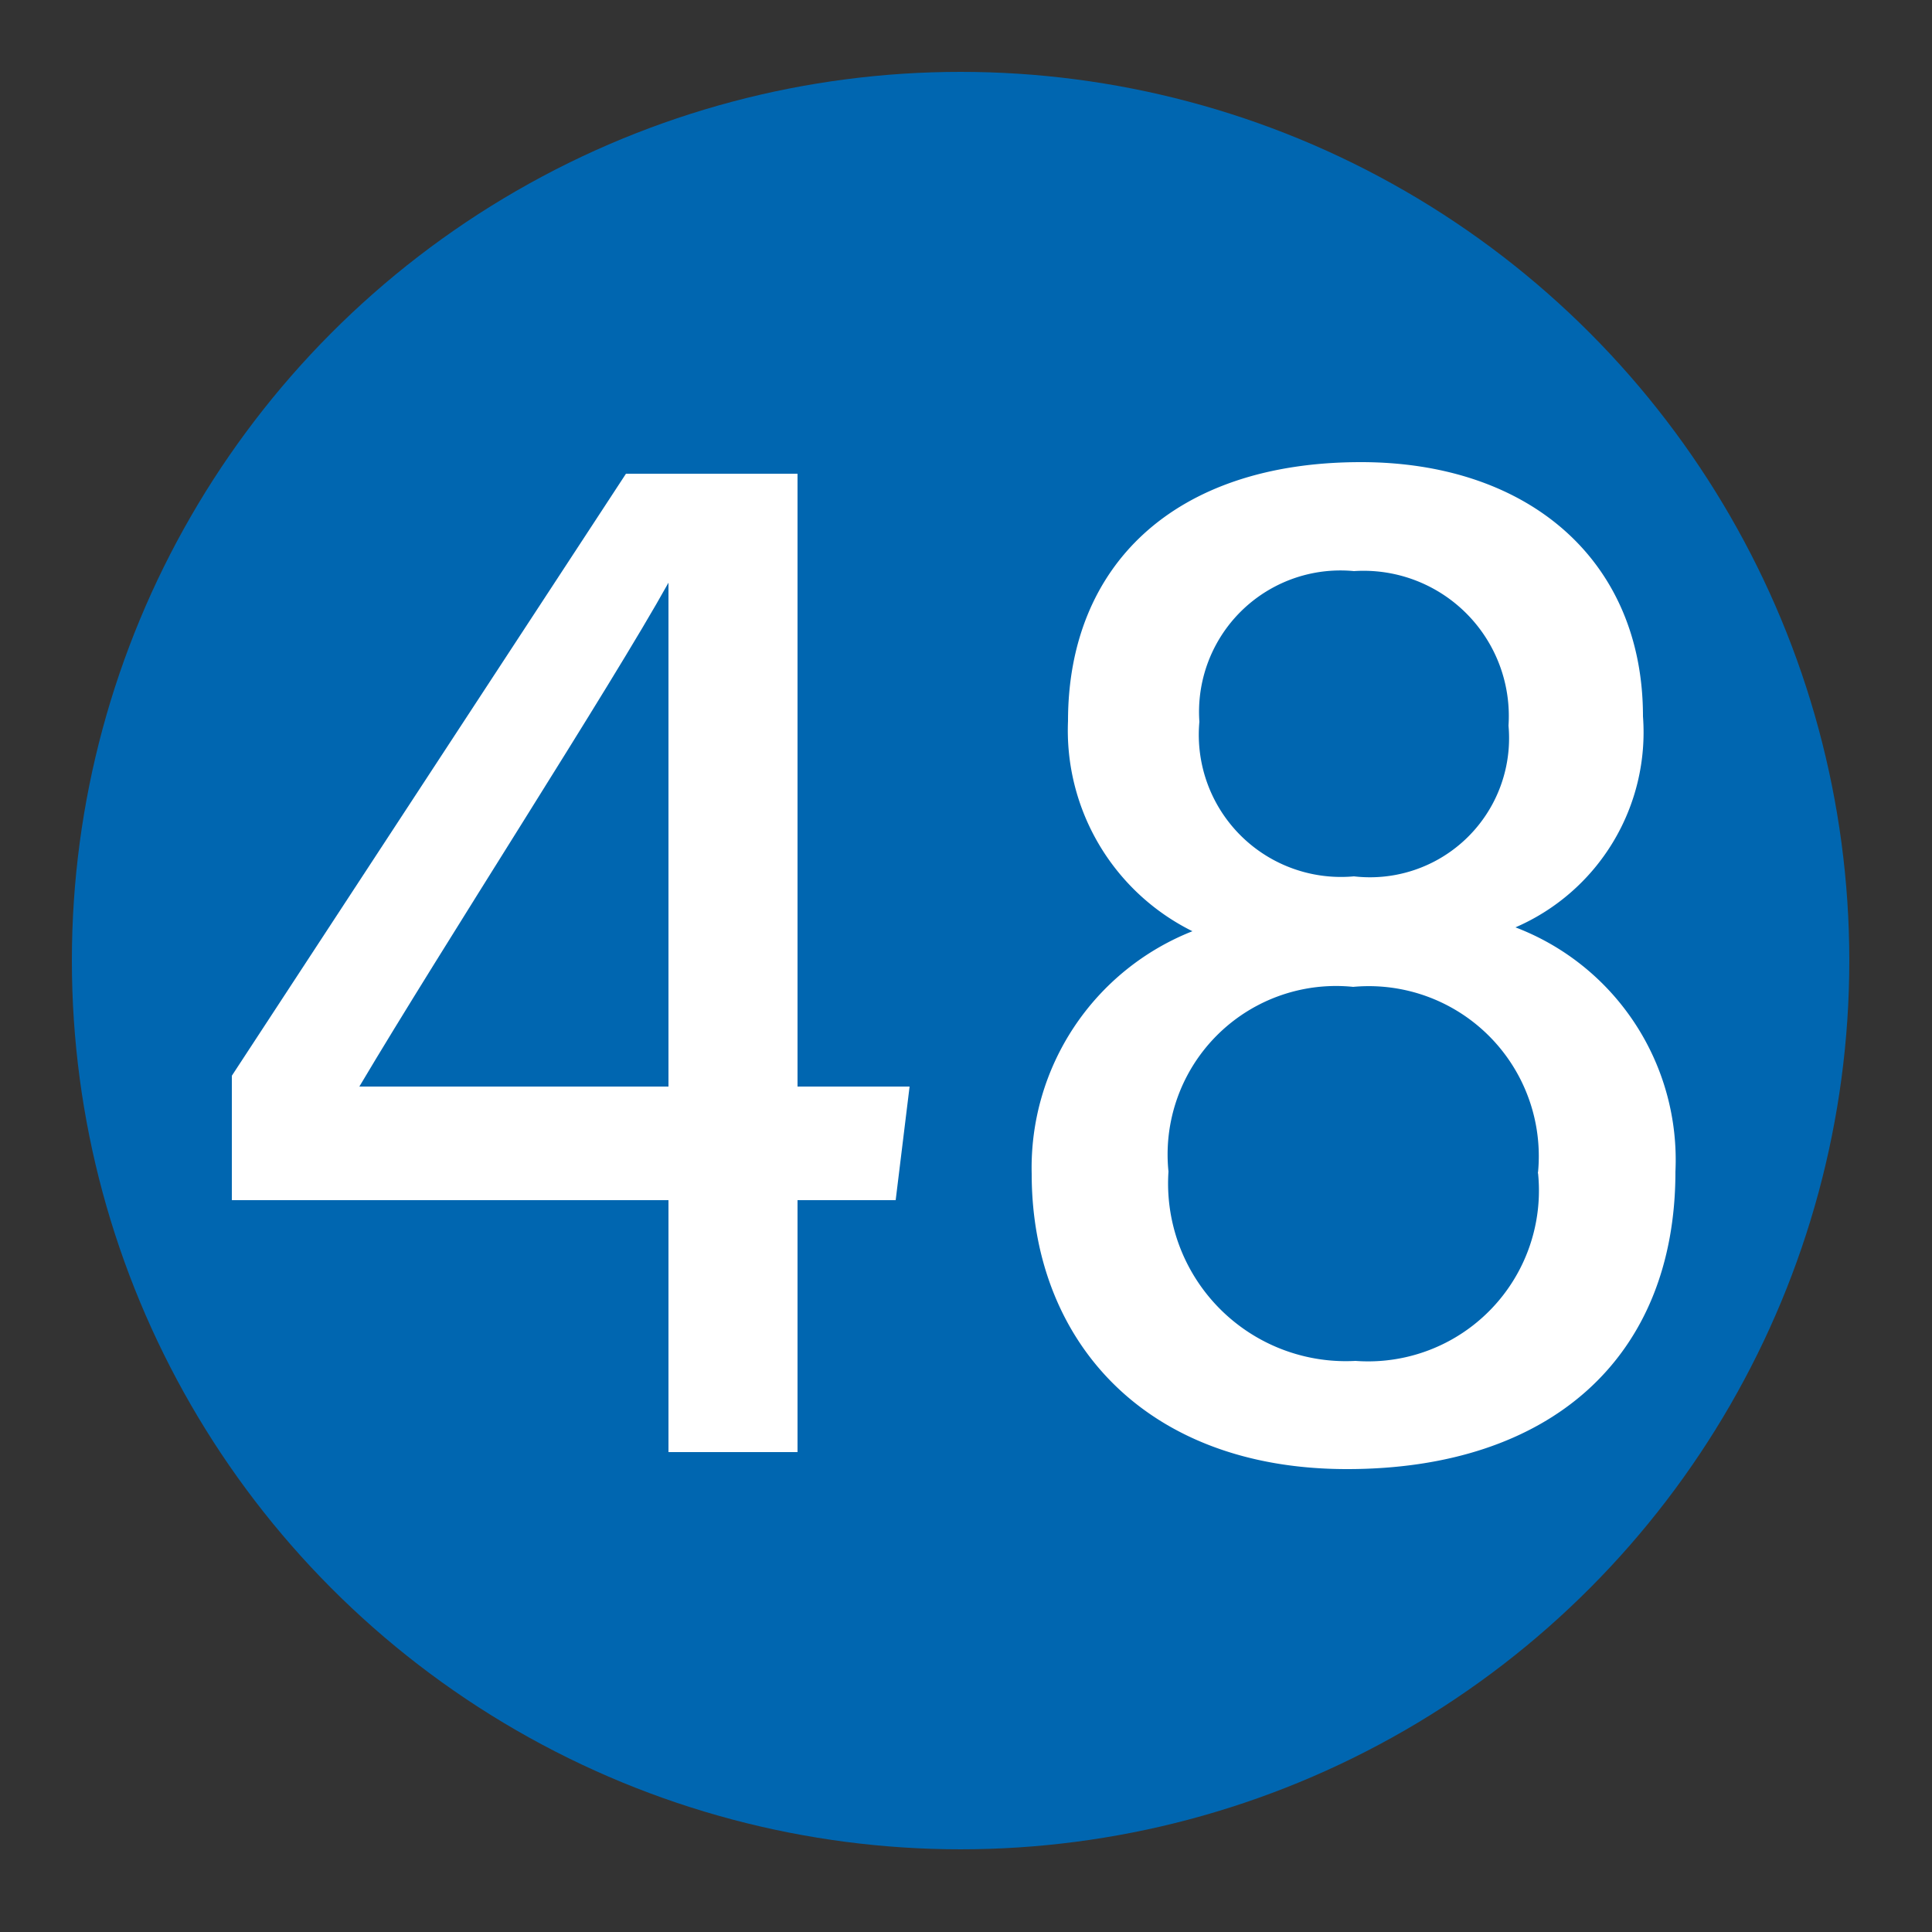 <svg xmlns="http://www.w3.org/2000/svg" viewBox="0 0 25 25"><rect x="0" y="0" width="25" height="25" fill="#333333" stroke="none"/><defs><style>.cls-1{fill:#0066b0;}.cls-2{fill:#fff;}</style></defs><g id="赤_" data-name="赤●"><circle class="cls-1" cx="12.43" cy="12.43" r="11.5"/></g><g id="_1" data-name="1"><path class="cls-2" d="M8.65,18.79V15.53H3V13.92L8.1,6.13h2.22v7.93h1.45l-.18,1.47H10.32v3.26Zm0-8.16c0-1.11,0-2.3,0-3.09-.75,1.35-2.92,4.7-4,6.52h4Z"/><path class="cls-2" d="M13.35,15.19a3.29,3.29,0,0,1,2.08-3.14,2.9,2.9,0,0,1-1.61-2.72c0-2,1.36-3.35,3.79-3.35,2.17,0,3.65,1.27,3.65,3.29A2.75,2.75,0,0,1,19.61,12a3.22,3.22,0,0,1,2.07,3.16c0,2.41-1.62,3.85-4.25,3.85S13.35,17.33,13.35,15.19Zm6.55,0a2.2,2.2,0,0,0-2.39-2.42,2.18,2.18,0,0,0-2.39,2.39,2.3,2.3,0,0,0,2.42,2.45A2.21,2.21,0,0,0,19.9,15.16ZM15.52,9.34a1.84,1.84,0,0,0,2,2,1.8,1.8,0,0,0,2-1.95,1.88,1.88,0,0,0-2-2A1.83,1.83,0,0,0,15.52,9.34Z"/></g></svg>